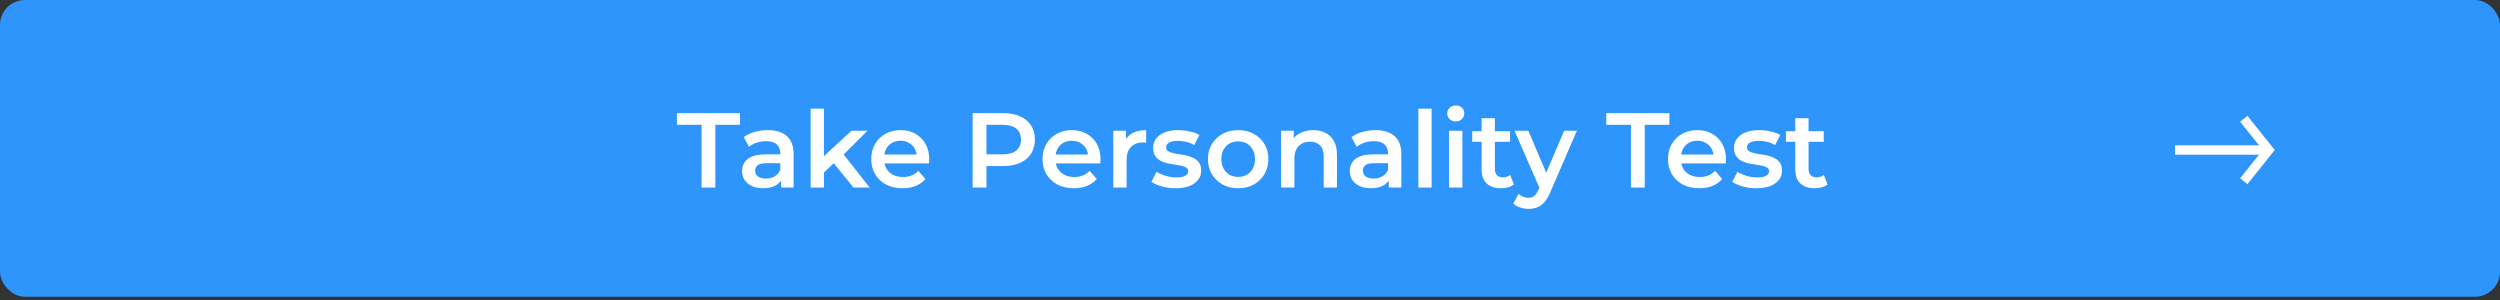 <svg width="400" height="48" viewBox="0 0 400 48" fill="none" xmlns="http://www.w3.org/2000/svg">
<rect x="0" y="0" width="400" height="48" fill="#333333" stroke="none"/>
<rect width="400" height="47.478" rx="4" fill="#2E95FD"/>
<path d="M348 24H363" stroke="white" stroke-width="1.5"/>
<path d="M359 19L363 24L359 29" stroke="white" stroke-width="1.5"/>
<path d="M112.249 30V19.97H108.305V18.1H118.403V19.97H114.459V30H112.249ZM124.969 30V28.164L124.85 27.773V24.56C124.85 23.937 124.663 23.455 124.289 23.115C123.915 22.764 123.348 22.588 122.589 22.588C122.079 22.588 121.575 22.667 121.076 22.826C120.589 22.985 120.175 23.206 119.835 23.489L119.002 21.942C119.489 21.568 120.067 21.29 120.736 21.109C121.416 20.916 122.119 20.82 122.844 20.82C124.159 20.82 125.173 21.137 125.887 21.772C126.612 22.395 126.975 23.364 126.975 24.679V30H124.969ZM122.113 30.119C121.433 30.119 120.838 30.006 120.328 29.779C119.818 29.541 119.421 29.218 119.138 28.81C118.866 28.391 118.73 27.92 118.73 27.399C118.73 26.889 118.849 26.43 119.087 26.022C119.336 25.614 119.739 25.291 120.294 25.053C120.849 24.815 121.586 24.696 122.504 24.696H125.139V26.107H122.657C121.932 26.107 121.444 26.226 121.195 26.464C120.946 26.691 120.821 26.974 120.821 27.314C120.821 27.699 120.974 28.005 121.28 28.232C121.586 28.459 122.011 28.572 122.555 28.572C123.076 28.572 123.541 28.453 123.949 28.215C124.368 27.977 124.669 27.626 124.85 27.161L125.207 28.436C125.003 28.969 124.635 29.382 124.102 29.677C123.581 29.972 122.918 30.119 122.113 30.119ZM131.436 27.977L131.487 25.308L136.23 20.922H138.78L134.751 24.968L133.629 25.903L131.436 27.977ZM129.702 30V17.386H131.827V30H129.702ZM136.553 30L133.238 25.903L134.581 24.203L139.137 30H136.553ZM144.411 30.119C143.403 30.119 142.519 29.921 141.759 29.524C141.011 29.116 140.428 28.561 140.008 27.858C139.6 27.155 139.396 26.356 139.396 25.461C139.396 24.554 139.595 23.755 139.991 23.064C140.399 22.361 140.955 21.812 141.657 21.415C142.371 21.018 143.182 20.82 144.088 20.82C144.972 20.82 145.76 21.013 146.451 21.398C147.143 21.783 147.687 22.327 148.083 23.03C148.48 23.733 148.678 24.56 148.678 25.512C148.678 25.603 148.673 25.705 148.661 25.818C148.661 25.931 148.656 26.039 148.644 26.141H141.079V24.73H147.522L146.689 25.172C146.701 24.651 146.593 24.192 146.366 23.795C146.14 23.398 145.828 23.087 145.431 22.86C145.046 22.633 144.598 22.52 144.088 22.52C143.567 22.52 143.108 22.633 142.711 22.86C142.326 23.087 142.02 23.404 141.793 23.812C141.578 24.209 141.47 24.679 141.47 25.223V25.563C141.47 26.107 141.595 26.589 141.844 27.008C142.094 27.427 142.445 27.75 142.898 27.977C143.352 28.204 143.873 28.317 144.462 28.317C144.972 28.317 145.431 28.238 145.839 28.079C146.247 27.92 146.61 27.671 146.927 27.331L148.066 28.64C147.658 29.116 147.143 29.484 146.519 29.745C145.907 29.994 145.205 30.119 144.411 30.119ZM155.622 30V18.1H160.518C161.572 18.1 162.473 18.27 163.221 18.61C163.98 18.95 164.564 19.437 164.972 20.072C165.38 20.707 165.584 21.46 165.584 22.333C165.584 23.206 165.38 23.959 164.972 24.594C164.564 25.229 163.98 25.716 163.221 26.056C162.473 26.396 161.572 26.566 160.518 26.566H156.846L157.832 25.529V30H155.622ZM157.832 25.767L156.846 24.696H160.416C161.391 24.696 162.122 24.492 162.609 24.084C163.108 23.665 163.357 23.081 163.357 22.333C163.357 21.574 163.108 20.99 162.609 20.582C162.122 20.174 161.391 19.97 160.416 19.97H156.846L157.832 18.882V25.767ZM171.821 30.119C170.812 30.119 169.928 29.921 169.169 29.524C168.421 29.116 167.837 28.561 167.418 27.858C167.01 27.155 166.806 26.356 166.806 25.461C166.806 24.554 167.004 23.755 167.401 23.064C167.809 22.361 168.364 21.812 169.067 21.415C169.781 21.018 170.591 20.82 171.498 20.82C172.382 20.82 173.169 21.013 173.861 21.398C174.552 21.783 175.096 22.327 175.493 23.03C175.889 23.733 176.088 24.56 176.088 25.512C176.088 25.603 176.082 25.705 176.071 25.818C176.071 25.931 176.065 26.039 176.054 26.141H168.489V24.73H174.932L174.099 25.172C174.11 24.651 174.002 24.192 173.776 23.795C173.549 23.398 173.237 23.087 172.841 22.86C172.455 22.633 172.008 22.52 171.498 22.52C170.976 22.52 170.517 22.633 170.121 22.86C169.735 23.087 169.429 23.404 169.203 23.812C168.987 24.209 168.88 24.679 168.88 25.223V25.563C168.88 26.107 169.004 26.589 169.254 27.008C169.503 27.427 169.854 27.75 170.308 27.977C170.761 28.204 171.282 28.317 171.872 28.317C172.382 28.317 172.841 28.238 173.249 28.079C173.657 27.92 174.019 27.671 174.337 27.331L175.476 28.64C175.068 29.116 174.552 29.484 173.929 29.745C173.317 29.994 172.614 30.119 171.821 30.119ZM178.129 30V20.922H180.152V23.421L179.914 22.69C180.186 22.078 180.611 21.613 181.189 21.296C181.778 20.979 182.509 20.82 183.382 20.82V22.843C183.291 22.82 183.206 22.809 183.127 22.809C183.048 22.798 182.968 22.792 182.889 22.792C182.084 22.792 181.444 23.03 180.968 23.506C180.492 23.971 180.254 24.668 180.254 25.597V30H178.129ZM188.073 30.119C187.313 30.119 186.582 30.023 185.88 29.83C185.188 29.626 184.639 29.382 184.231 29.099L185.047 27.484C185.455 27.745 185.942 27.96 186.509 28.13C187.075 28.3 187.642 28.385 188.209 28.385C188.877 28.385 189.359 28.294 189.654 28.113C189.96 27.932 190.113 27.688 190.113 27.382C190.113 27.133 190.011 26.946 189.807 26.821C189.603 26.685 189.336 26.583 189.008 26.515C188.679 26.447 188.311 26.385 187.903 26.328C187.506 26.271 187.104 26.198 186.696 26.107C186.299 26.005 185.936 25.863 185.608 25.682C185.279 25.489 185.013 25.234 184.809 24.917C184.605 24.6 184.503 24.18 184.503 23.659C184.503 23.081 184.667 22.582 184.996 22.163C185.324 21.732 185.783 21.404 186.373 21.177C186.973 20.939 187.682 20.82 188.498 20.82C189.11 20.82 189.727 20.888 190.351 21.024C190.974 21.16 191.49 21.353 191.898 21.602L191.082 23.217C190.651 22.956 190.215 22.781 189.773 22.69C189.342 22.588 188.911 22.537 188.481 22.537C187.835 22.537 187.353 22.633 187.036 22.826C186.73 23.019 186.577 23.262 186.577 23.557C186.577 23.829 186.679 24.033 186.883 24.169C187.087 24.305 187.353 24.413 187.682 24.492C188.01 24.571 188.373 24.639 188.77 24.696C189.178 24.741 189.58 24.815 189.977 24.917C190.373 25.019 190.736 25.161 191.065 25.342C191.405 25.512 191.677 25.756 191.881 26.073C192.085 26.39 192.187 26.804 192.187 27.314C192.187 27.881 192.017 28.374 191.677 28.793C191.348 29.212 190.878 29.541 190.266 29.779C189.654 30.006 188.923 30.119 188.073 30.119ZM198.097 30.119C197.167 30.119 196.34 29.921 195.615 29.524C194.889 29.116 194.317 28.561 193.898 27.858C193.478 27.155 193.269 26.356 193.269 25.461C193.269 24.554 193.478 23.755 193.898 23.064C194.317 22.361 194.889 21.812 195.615 21.415C196.34 21.018 197.167 20.82 198.097 20.82C199.037 20.82 199.87 21.018 200.596 21.415C201.332 21.812 201.905 22.356 202.313 23.047C202.732 23.738 202.942 24.543 202.942 25.461C202.942 26.356 202.732 27.155 202.313 27.858C201.905 28.561 201.332 29.116 200.596 29.524C199.87 29.921 199.037 30.119 198.097 30.119ZM198.097 28.3C198.618 28.3 199.083 28.187 199.491 27.96C199.899 27.733 200.216 27.405 200.443 26.974C200.681 26.543 200.8 26.039 200.8 25.461C200.8 24.872 200.681 24.367 200.443 23.948C200.216 23.517 199.899 23.189 199.491 22.962C199.083 22.735 198.624 22.622 198.114 22.622C197.592 22.622 197.128 22.735 196.72 22.962C196.323 23.189 196.006 23.517 195.768 23.948C195.53 24.367 195.411 24.872 195.411 25.461C195.411 26.039 195.53 26.543 195.768 26.974C196.006 27.405 196.323 27.733 196.72 27.96C197.128 28.187 197.587 28.3 198.097 28.3ZM210.125 20.82C210.85 20.82 211.496 20.962 212.063 21.245C212.641 21.528 213.094 21.965 213.423 22.554C213.751 23.132 213.916 23.88 213.916 24.798V30H211.791V25.07C211.791 24.265 211.598 23.665 211.213 23.268C210.839 22.871 210.312 22.673 209.632 22.673C209.133 22.673 208.691 22.775 208.306 22.979C207.92 23.183 207.62 23.489 207.405 23.897C207.201 24.294 207.099 24.798 207.099 25.41V30H204.974V20.922H206.997V23.37L206.64 22.622C206.957 22.044 207.416 21.602 208.017 21.296C208.629 20.979 209.331 20.82 210.125 20.82ZM222.204 30V28.164L222.085 27.773V24.56C222.085 23.937 221.898 23.455 221.524 23.115C221.15 22.764 220.584 22.588 219.824 22.588C219.314 22.588 218.81 22.667 218.311 22.826C217.824 22.985 217.41 23.206 217.07 23.489L216.237 21.942C216.725 21.568 217.303 21.29 217.971 21.109C218.651 20.916 219.354 20.82 220.079 20.82C221.394 20.82 222.408 21.137 223.122 21.772C223.848 22.395 224.21 23.364 224.21 24.679V30H222.204ZM219.348 30.119C218.668 30.119 218.073 30.006 217.563 29.779C217.053 29.541 216.657 29.218 216.373 28.81C216.101 28.391 215.965 27.92 215.965 27.399C215.965 26.889 216.084 26.43 216.322 26.022C216.572 25.614 216.974 25.291 217.529 25.053C218.085 24.815 218.821 24.696 219.739 24.696H222.374V26.107H219.892C219.167 26.107 218.68 26.226 218.43 26.464C218.181 26.691 218.056 26.974 218.056 27.314C218.056 27.699 218.209 28.005 218.515 28.232C218.821 28.459 219.246 28.572 219.79 28.572C220.312 28.572 220.776 28.453 221.184 28.215C221.604 27.977 221.904 27.626 222.085 27.161L222.442 28.436C222.238 28.969 221.87 29.382 221.337 29.677C220.816 29.972 220.153 30.119 219.348 30.119ZM226.937 30V17.386H229.062V30H226.937ZM231.852 30V20.922H233.977V30H231.852ZM232.923 19.426C232.526 19.426 232.197 19.301 231.937 19.052C231.687 18.803 231.563 18.502 231.563 18.151C231.563 17.788 231.687 17.488 231.937 17.25C232.197 17.001 232.526 16.876 232.923 16.876C233.319 16.876 233.642 16.995 233.892 17.233C234.152 17.46 234.283 17.749 234.283 18.1C234.283 18.474 234.158 18.791 233.909 19.052C233.659 19.301 233.331 19.426 232.923 19.426ZM240.183 30.119C239.185 30.119 238.415 29.864 237.871 29.354C237.327 28.833 237.055 28.068 237.055 27.059V18.916H239.18V27.008C239.18 27.439 239.287 27.773 239.503 28.011C239.729 28.249 240.041 28.368 240.438 28.368C240.914 28.368 241.31 28.243 241.628 27.994L242.223 29.507C241.973 29.711 241.667 29.864 241.305 29.966C240.942 30.068 240.568 30.119 240.183 30.119ZM235.559 22.69V20.99H241.611V22.69H235.559ZM244.553 33.417C244.111 33.417 243.669 33.343 243.227 33.196C242.785 33.049 242.416 32.845 242.122 32.584L242.972 31.02C243.187 31.213 243.431 31.366 243.703 31.479C243.975 31.592 244.252 31.649 244.536 31.649C244.921 31.649 245.233 31.553 245.471 31.36C245.709 31.167 245.93 30.844 246.134 30.391L246.661 29.201L246.831 28.946L250.265 20.922H252.305L248.055 30.731C247.771 31.411 247.454 31.949 247.103 32.346C246.763 32.743 246.377 33.02 245.947 33.179C245.527 33.338 245.063 33.417 244.553 33.417ZM246.423 30.323L242.326 20.922H244.536L247.868 28.759L246.423 30.323ZM260.949 30V19.97H257.005V18.1H267.103V19.97H263.159V30H260.949ZM271.895 30.119C270.886 30.119 270.002 29.921 269.243 29.524C268.495 29.116 267.911 28.561 267.492 27.858C267.084 27.155 266.88 26.356 266.88 25.461C266.88 24.554 267.078 23.755 267.475 23.064C267.883 22.361 268.438 21.812 269.141 21.415C269.855 21.018 270.665 20.82 271.572 20.82C272.456 20.82 273.244 21.013 273.935 21.398C274.626 21.783 275.17 22.327 275.567 23.03C275.964 23.733 276.162 24.56 276.162 25.512C276.162 25.603 276.156 25.705 276.145 25.818C276.145 25.931 276.139 26.039 276.128 26.141H268.563V24.73H275.006L274.173 25.172C274.184 24.651 274.077 24.192 273.85 23.795C273.623 23.398 273.312 23.087 272.915 22.86C272.53 22.633 272.082 22.52 271.572 22.52C271.051 22.52 270.592 22.633 270.195 22.86C269.81 23.087 269.504 23.404 269.277 23.812C269.062 24.209 268.954 24.679 268.954 25.223V25.563C268.954 26.107 269.079 26.589 269.328 27.008C269.577 27.427 269.929 27.75 270.382 27.977C270.835 28.204 271.357 28.317 271.946 28.317C272.456 28.317 272.915 28.238 273.323 28.079C273.731 27.92 274.094 27.671 274.411 27.331L275.55 28.64C275.142 29.116 274.626 29.484 274.003 29.745C273.391 29.994 272.688 30.119 271.895 30.119ZM281.008 30.119C280.249 30.119 279.518 30.023 278.815 29.83C278.124 29.626 277.574 29.382 277.166 29.099L277.982 27.484C278.39 27.745 278.877 27.96 279.444 28.13C280.011 28.3 280.577 28.385 281.144 28.385C281.813 28.385 282.294 28.294 282.589 28.113C282.895 27.932 283.048 27.688 283.048 27.382C283.048 27.133 282.946 26.946 282.742 26.821C282.538 26.685 282.272 26.583 281.943 26.515C281.614 26.447 281.246 26.385 280.838 26.328C280.441 26.271 280.039 26.198 279.631 26.107C279.234 26.005 278.872 25.863 278.543 25.682C278.214 25.489 277.948 25.234 277.744 24.917C277.54 24.6 277.438 24.18 277.438 23.659C277.438 23.081 277.602 22.582 277.931 22.163C278.26 21.732 278.719 21.404 279.308 21.177C279.909 20.939 280.617 20.82 281.433 20.82C282.045 20.82 282.663 20.888 283.286 21.024C283.909 21.16 284.425 21.353 284.833 21.602L284.017 23.217C283.586 22.956 283.15 22.781 282.708 22.69C282.277 22.588 281.847 22.537 281.416 22.537C280.77 22.537 280.288 22.633 279.971 22.826C279.665 23.019 279.512 23.262 279.512 23.557C279.512 23.829 279.614 24.033 279.818 24.169C280.022 24.305 280.288 24.413 280.617 24.492C280.946 24.571 281.308 24.639 281.705 24.696C282.113 24.741 282.515 24.815 282.912 24.917C283.309 25.019 283.671 25.161 284 25.342C284.34 25.512 284.612 25.756 284.816 26.073C285.02 26.39 285.122 26.804 285.122 27.314C285.122 27.881 284.952 28.374 284.612 28.793C284.283 29.212 283.813 29.541 283.201 29.779C282.589 30.006 281.858 30.119 281.008 30.119ZM290.369 30.119C289.372 30.119 288.601 29.864 288.057 29.354C287.513 28.833 287.241 28.068 287.241 27.059V18.916H289.366V27.008C289.366 27.439 289.474 27.773 289.689 28.011C289.916 28.249 290.227 28.368 290.624 28.368C291.1 28.368 291.497 28.243 291.814 27.994L292.409 29.507C292.16 29.711 291.854 29.864 291.491 29.966C291.128 30.068 290.754 30.119 290.369 30.119ZM285.745 22.69V20.99H291.797V22.69H285.745Z" fill="white"/>
</svg>
